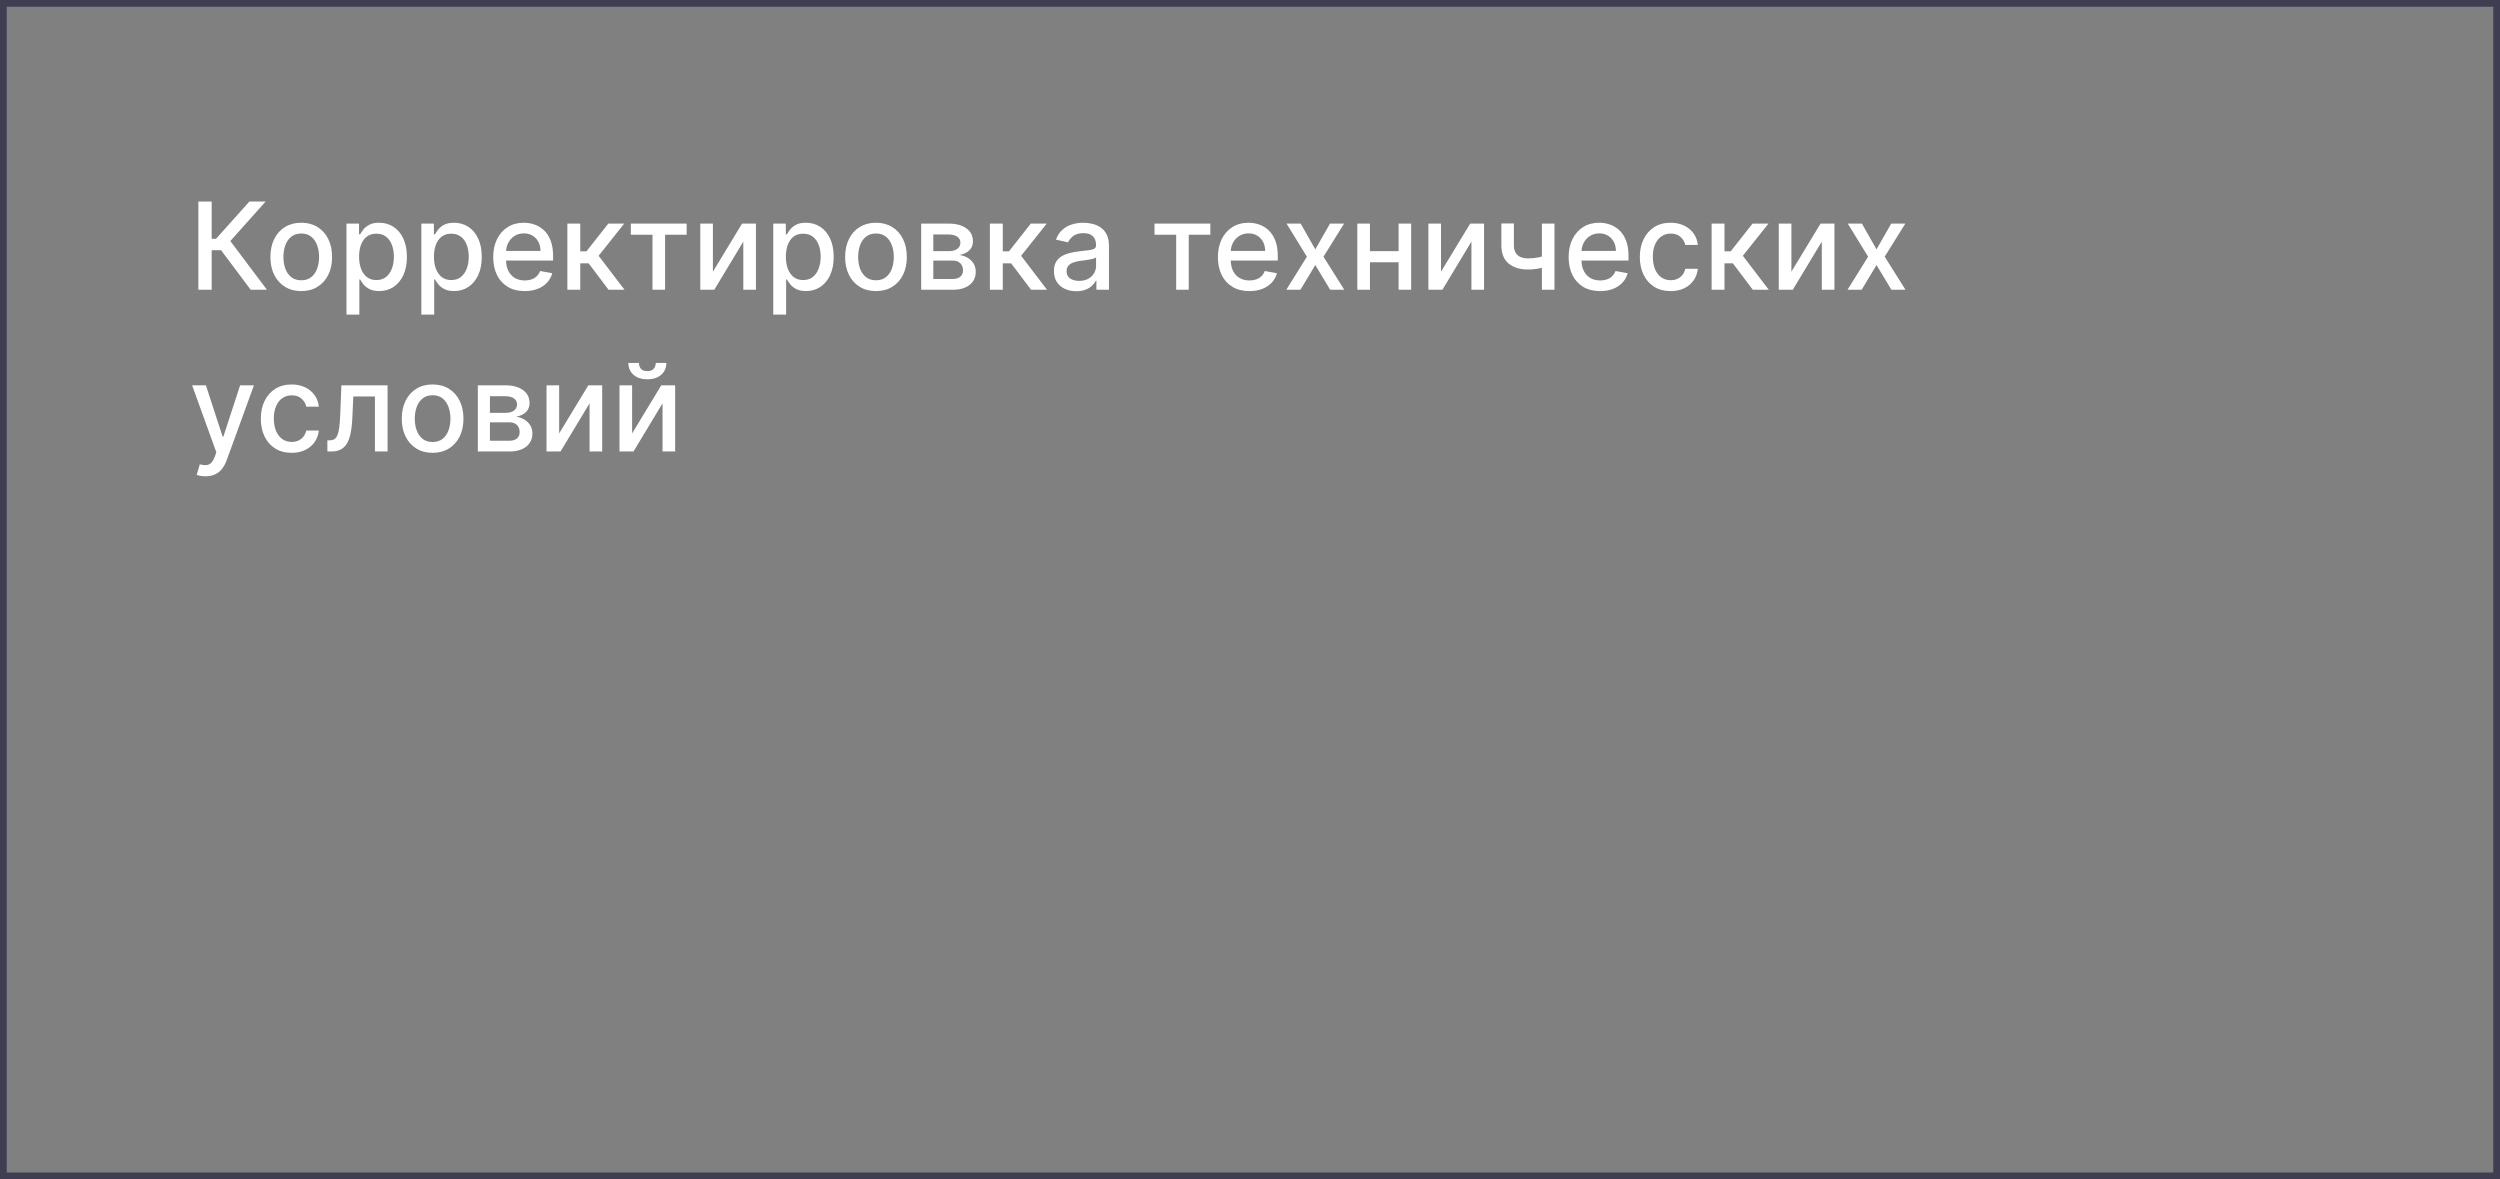 <?xml version="1.0" encoding="UTF-8"?> <svg xmlns="http://www.w3.org/2000/svg" width="371" height="175" viewBox="0 0 371 175" fill="none"><rect x="0" y="0" width="371" height="175" fill="#808080" stroke="none"/> <rect x="0.5" y="0.5" width="370" height="174" stroke="#3E3D51"></rect> <path d="M37.205 43L32.807 37.132H31.413V43H29.438V29.909H31.413V35.438H32.059L37.006 29.909H39.416L34.181 35.771L39.614 43H37.205ZM44.706 43.198C43.785 43.198 42.982 42.987 42.296 42.565C41.61 42.144 41.077 41.553 40.698 40.795C40.319 40.036 40.129 39.15 40.129 38.136C40.129 37.117 40.319 36.227 40.698 35.464C41.077 34.701 41.61 34.109 42.296 33.687C42.982 33.265 43.785 33.054 44.706 33.054C45.626 33.054 46.429 33.265 47.115 33.687C47.801 34.109 48.334 34.701 48.713 35.464C49.093 36.227 49.282 37.117 49.282 38.136C49.282 39.15 49.093 40.036 48.713 40.795C48.334 41.553 47.801 42.144 47.115 42.565C46.429 42.987 45.626 43.198 44.706 43.198ZM44.712 41.594C45.309 41.594 45.803 41.436 46.195 41.121C46.587 40.805 46.877 40.386 47.064 39.861C47.256 39.337 47.352 38.76 47.352 38.129C47.352 37.503 47.256 36.928 47.064 36.403C46.877 35.875 46.587 35.451 46.195 35.131C45.803 34.812 45.309 34.652 44.712 34.652C44.111 34.652 43.613 34.812 43.216 35.131C42.824 35.451 42.532 35.875 42.341 36.403C42.153 36.928 42.059 37.503 42.059 38.129C42.059 38.76 42.153 39.337 42.341 39.861C42.532 40.386 42.824 40.805 43.216 41.121C43.613 41.436 44.111 41.594 44.712 41.594ZM51.416 46.682V33.182H53.282V34.773H53.442C53.553 34.569 53.712 34.332 53.921 34.064C54.13 33.795 54.42 33.561 54.791 33.361C55.161 33.156 55.651 33.054 56.261 33.054C57.053 33.054 57.761 33.254 58.383 33.655C59.005 34.055 59.493 34.633 59.847 35.387C60.205 36.141 60.384 37.049 60.384 38.11C60.384 39.171 60.207 40.081 59.853 40.84C59.499 41.594 59.014 42.175 58.396 42.584C57.778 42.989 57.073 43.192 56.28 43.192C55.683 43.192 55.196 43.092 54.816 42.891C54.441 42.691 54.147 42.457 53.934 42.188C53.721 41.92 53.557 41.681 53.442 41.472H53.327V46.682H51.416ZM53.288 38.091C53.288 38.781 53.389 39.386 53.589 39.906C53.789 40.426 54.079 40.833 54.458 41.127C54.837 41.417 55.302 41.562 55.852 41.562C56.423 41.562 56.9 41.41 57.284 41.108C57.667 40.801 57.957 40.386 58.153 39.861C58.353 39.337 58.453 38.747 58.453 38.091C58.453 37.443 58.355 36.861 58.159 36.346C57.968 35.83 57.678 35.423 57.29 35.125C56.906 34.827 56.427 34.678 55.852 34.678C55.298 34.678 54.829 34.82 54.446 35.106C54.066 35.391 53.779 35.79 53.583 36.301C53.386 36.812 53.288 37.409 53.288 38.091ZM62.525 46.682V33.182H64.391V34.773H64.551C64.662 34.569 64.822 34.332 65.031 34.064C65.24 33.795 65.529 33.561 65.9 33.361C66.271 33.156 66.761 33.054 67.37 33.054C68.163 33.054 68.87 33.254 69.492 33.655C70.115 34.055 70.603 34.633 70.956 35.387C71.314 36.141 71.493 37.049 71.493 38.11C71.493 39.171 71.316 40.081 70.963 40.84C70.609 41.594 70.123 42.175 69.505 42.584C68.887 42.989 68.182 43.192 67.389 43.192C66.793 43.192 66.305 43.092 65.926 42.891C65.551 42.691 65.257 42.457 65.043 42.188C64.83 41.92 64.666 41.681 64.551 41.472H64.436V46.682H62.525ZM64.398 38.091C64.398 38.781 64.498 39.386 64.698 39.906C64.899 40.426 65.188 40.833 65.568 41.127C65.947 41.417 66.411 41.562 66.961 41.562C67.532 41.562 68.009 41.41 68.393 41.108C68.776 40.801 69.066 40.386 69.262 39.861C69.463 39.337 69.563 38.747 69.563 38.091C69.563 37.443 69.465 36.861 69.269 36.346C69.077 35.83 68.787 35.423 68.399 35.125C68.016 34.827 67.536 34.678 66.961 34.678C66.407 34.678 65.938 34.82 65.555 35.106C65.176 35.391 64.888 35.79 64.692 36.301C64.496 36.812 64.398 37.409 64.398 38.091ZM77.866 43.198C76.899 43.198 76.066 42.992 75.367 42.578C74.672 42.16 74.135 41.575 73.756 40.82C73.381 40.062 73.193 39.173 73.193 38.155C73.193 37.149 73.381 36.263 73.756 35.496C74.135 34.729 74.663 34.13 75.341 33.7C76.023 33.269 76.82 33.054 77.732 33.054C78.286 33.054 78.823 33.146 79.343 33.329C79.862 33.512 80.329 33.8 80.742 34.192C81.156 34.584 81.482 35.093 81.72 35.719C81.959 36.342 82.078 37.098 82.078 37.989V38.666H74.274V37.234H80.205C80.205 36.731 80.103 36.286 79.899 35.898C79.694 35.506 79.406 35.197 79.036 34.972C78.669 34.746 78.239 34.633 77.745 34.633C77.208 34.633 76.739 34.765 76.338 35.029C75.942 35.289 75.635 35.63 75.418 36.052C75.205 36.469 75.098 36.923 75.098 37.413V38.532C75.098 39.188 75.213 39.746 75.443 40.207C75.678 40.667 76.004 41.019 76.421 41.261C76.839 41.5 77.327 41.619 77.885 41.619C78.247 41.619 78.578 41.568 78.876 41.466C79.174 41.359 79.432 41.202 79.649 40.993C79.867 40.784 80.033 40.526 80.148 40.219L81.957 40.545C81.812 41.078 81.552 41.545 81.177 41.945C80.806 42.342 80.34 42.651 79.777 42.872C79.219 43.09 78.582 43.198 77.866 43.198ZM84.199 43V33.182H86.11V37.298H87.031L90.271 33.182H92.636L88.833 37.957L92.681 43H90.31L87.35 39.075H86.11V43H84.199ZM93.616 34.831V33.182H101.9V34.831H98.698V43H96.831V34.831H93.616ZM105.794 40.322L110.122 33.182H112.18V43H110.307V35.854L105.999 43H103.922V33.182H105.794V40.322ZM114.75 46.682V33.182H116.616V34.773H116.776C116.887 34.569 117.047 34.332 117.255 34.064C117.464 33.795 117.754 33.561 118.125 33.361C118.495 33.156 118.985 33.054 119.595 33.054C120.387 33.054 121.095 33.254 121.717 33.655C122.339 34.055 122.827 34.633 123.181 35.387C123.539 36.141 123.718 37.049 123.718 38.11C123.718 39.171 123.541 40.081 123.187 40.84C122.833 41.594 122.348 42.175 121.73 42.584C121.112 42.989 120.407 43.192 119.614 43.192C119.017 43.192 118.529 43.092 118.15 42.891C117.775 42.691 117.481 42.457 117.268 42.188C117.055 41.92 116.891 41.681 116.776 41.472H116.661V46.682H114.75ZM116.623 38.091C116.623 38.781 116.723 39.386 116.923 39.906C117.123 40.426 117.413 40.833 117.792 41.127C118.172 41.417 118.636 41.562 119.186 41.562C119.757 41.562 120.234 41.41 120.618 41.108C121.001 40.801 121.291 40.386 121.487 39.861C121.687 39.337 121.787 38.747 121.787 38.091C121.787 37.443 121.689 36.861 121.493 36.346C121.301 35.83 121.012 35.423 120.624 35.125C120.24 34.827 119.761 34.678 119.186 34.678C118.632 34.678 118.163 34.82 117.779 35.106C117.4 35.391 117.113 35.79 116.917 36.301C116.721 36.812 116.623 37.409 116.623 38.091ZM129.995 43.198C129.074 43.198 128.271 42.987 127.585 42.565C126.899 42.144 126.366 41.553 125.987 40.795C125.608 40.036 125.418 39.15 125.418 38.136C125.418 37.117 125.608 36.227 125.987 35.464C126.366 34.701 126.899 34.109 127.585 33.687C128.271 33.265 129.074 33.054 129.995 33.054C130.915 33.054 131.718 33.265 132.404 33.687C133.091 34.109 133.623 34.701 134.002 35.464C134.382 36.227 134.571 37.117 134.571 38.136C134.571 39.15 134.382 40.036 134.002 40.795C133.623 41.553 133.091 42.144 132.404 42.565C131.718 42.987 130.915 43.198 129.995 43.198ZM130.001 41.594C130.598 41.594 131.092 41.436 131.484 41.121C131.876 40.805 132.166 40.386 132.353 39.861C132.545 39.337 132.641 38.76 132.641 38.129C132.641 37.503 132.545 36.928 132.353 36.403C132.166 35.875 131.876 35.451 131.484 35.131C131.092 34.812 130.598 34.652 130.001 34.652C129.4 34.652 128.902 34.812 128.505 35.131C128.113 35.451 127.821 35.875 127.63 36.403C127.442 36.928 127.348 37.503 127.348 38.129C127.348 38.76 127.442 39.337 127.63 39.861C127.821 40.386 128.113 40.805 128.505 41.121C128.902 41.436 129.4 41.594 130.001 41.594ZM136.705 43V33.182H140.776C141.884 33.182 142.762 33.418 143.41 33.891C144.058 34.36 144.382 34.997 144.382 35.803C144.382 36.378 144.198 36.834 143.832 37.17C143.465 37.507 142.98 37.733 142.374 37.848C142.813 37.899 143.216 38.031 143.583 38.244C143.949 38.453 144.243 38.734 144.465 39.088C144.691 39.442 144.803 39.864 144.803 40.354C144.803 40.874 144.669 41.334 144.401 41.734C144.132 42.131 143.742 42.442 143.231 42.668C142.724 42.889 142.112 43 141.396 43H136.705ZM138.501 41.402H141.396C141.869 41.402 142.24 41.289 142.509 41.063C142.777 40.837 142.911 40.531 142.911 40.143C142.911 39.687 142.777 39.329 142.509 39.069C142.24 38.805 141.869 38.673 141.396 38.673H138.501V41.402ZM138.501 37.273H140.796C141.154 37.273 141.46 37.222 141.716 37.119C141.976 37.017 142.174 36.872 142.311 36.685C142.451 36.493 142.521 36.267 142.521 36.007C142.521 35.628 142.366 35.332 142.055 35.119C141.744 34.906 141.318 34.799 140.776 34.799H138.501V37.273ZM146.9 43V33.182H148.811V37.298H149.732L152.972 33.182H155.338L151.534 37.957L155.382 43H153.011L150.051 39.075H148.811V43H146.9ZM159.724 43.217C159.102 43.217 158.539 43.102 158.037 42.872C157.534 42.638 157.135 42.299 156.841 41.856C156.551 41.413 156.407 40.869 156.407 40.226C156.407 39.672 156.513 39.216 156.726 38.858C156.939 38.5 157.227 38.217 157.589 38.008C157.951 37.799 158.356 37.641 158.804 37.535C159.251 37.428 159.707 37.347 160.172 37.292C160.76 37.224 161.237 37.168 161.603 37.126C161.97 37.079 162.236 37.004 162.402 36.902C162.569 36.8 162.652 36.633 162.652 36.403V36.359C162.652 35.8 162.494 35.368 162.179 35.061C161.868 34.754 161.403 34.601 160.785 34.601C160.142 34.601 159.635 34.744 159.264 35.029C158.897 35.31 158.644 35.624 158.503 35.969L156.707 35.56C156.92 34.963 157.231 34.481 157.64 34.115C158.054 33.744 158.529 33.476 159.066 33.31C159.603 33.139 160.167 33.054 160.76 33.054C161.152 33.054 161.567 33.101 162.006 33.195C162.449 33.284 162.863 33.45 163.246 33.693C163.634 33.936 163.951 34.283 164.199 34.735C164.446 35.182 164.569 35.764 164.569 36.48V43H162.703V41.658H162.626C162.502 41.905 162.317 42.148 162.07 42.386C161.823 42.625 161.505 42.823 161.118 42.981C160.73 43.139 160.265 43.217 159.724 43.217ZM160.14 41.683C160.668 41.683 161.12 41.579 161.495 41.37C161.874 41.161 162.162 40.889 162.358 40.552C162.558 40.211 162.658 39.847 162.658 39.459V38.193C162.59 38.261 162.458 38.325 162.262 38.385C162.07 38.44 161.85 38.489 161.603 38.532C161.356 38.57 161.115 38.606 160.881 38.641C160.647 38.67 160.451 38.696 160.293 38.717C159.922 38.764 159.583 38.843 159.277 38.954C158.974 39.065 158.731 39.224 158.548 39.433C158.369 39.638 158.279 39.91 158.279 40.251C158.279 40.724 158.454 41.082 158.804 41.325C159.153 41.564 159.598 41.683 160.14 41.683ZM171.329 34.831V33.182H179.613V34.831H176.411V43H174.544V34.831H171.329ZM185.409 43.198C184.442 43.198 183.608 42.992 182.91 42.578C182.215 42.16 181.678 41.575 181.299 40.82C180.924 40.062 180.736 39.173 180.736 38.155C180.736 37.149 180.924 36.263 181.299 35.496C181.678 34.729 182.206 34.13 182.884 33.7C183.566 33.269 184.363 33.054 185.275 33.054C185.829 33.054 186.366 33.146 186.885 33.329C187.405 33.512 187.872 33.8 188.285 34.192C188.699 34.584 189.025 35.093 189.263 35.719C189.502 36.342 189.621 37.098 189.621 37.989V38.666H181.817V37.234H187.748C187.748 36.731 187.646 36.286 187.442 35.898C187.237 35.506 186.949 35.197 186.579 34.972C186.212 34.746 185.782 34.633 185.287 34.633C184.751 34.633 184.282 34.765 183.881 35.029C183.485 35.289 183.178 35.63 182.961 36.052C182.748 36.469 182.641 36.923 182.641 37.413V38.532C182.641 39.188 182.756 39.746 182.986 40.207C183.221 40.667 183.547 41.019 183.964 41.261C184.382 41.5 184.87 41.619 185.428 41.619C185.79 41.619 186.121 41.568 186.419 41.466C186.717 41.359 186.975 41.202 187.192 40.993C187.41 40.784 187.576 40.526 187.691 40.219L189.5 40.545C189.355 41.078 189.095 41.545 188.72 41.945C188.349 42.342 187.883 42.651 187.32 42.872C186.762 43.09 186.125 43.198 185.409 43.198ZM193.022 33.182L195.189 37.004L197.375 33.182H199.465L196.403 38.091L199.491 43H197.4L195.189 39.331L192.983 43H190.887L193.942 38.091L190.925 33.182H193.022ZM208.081 37.266V38.922H202.763V37.266H208.081ZM203.3 33.182V43H201.427V33.182H203.3ZM209.417 33.182V43H207.551V33.182H209.417ZM213.847 40.322L218.175 33.182H220.233V43H218.36V35.854L214.052 43H211.974V33.182H213.847V40.322ZM230.684 33.182V43H228.817V33.182H230.684ZM229.872 37.739V39.389C229.578 39.508 229.267 39.614 228.939 39.708C228.611 39.798 228.265 39.868 227.903 39.919C227.541 39.97 227.164 39.996 226.772 39.996C225.557 39.996 224.592 39.7 223.876 39.107C223.16 38.511 222.802 37.599 222.802 36.371V33.163H224.662V36.371C224.662 36.836 224.748 37.213 224.918 37.503C225.089 37.793 225.331 38.006 225.647 38.142C225.962 38.278 226.337 38.347 226.772 38.347C227.347 38.347 227.878 38.293 228.363 38.187C228.854 38.076 229.356 37.927 229.872 37.739ZM237.458 43.198C236.49 43.198 235.657 42.992 234.958 42.578C234.264 42.16 233.727 41.575 233.348 40.82C232.973 40.062 232.785 39.173 232.785 38.155C232.785 37.149 232.973 36.263 233.348 35.496C233.727 34.729 234.255 34.13 234.933 33.7C235.615 33.269 236.412 33.054 237.324 33.054C237.877 33.054 238.414 33.146 238.934 33.329C239.454 33.512 239.921 33.8 240.334 34.192C240.748 34.584 241.074 35.093 241.312 35.719C241.551 36.342 241.67 37.098 241.67 37.989V38.666H233.865V37.234H239.797C239.797 36.731 239.695 36.286 239.49 35.898C239.286 35.506 238.998 35.197 238.627 34.972C238.261 34.746 237.831 34.633 237.336 34.633C236.799 34.633 236.331 34.765 235.93 35.029C235.534 35.289 235.227 35.63 235.01 36.052C234.797 36.469 234.69 36.923 234.69 37.413V38.532C234.69 39.188 234.805 39.746 235.035 40.207C235.27 40.667 235.596 41.019 236.013 41.261C236.431 41.5 236.919 41.619 237.477 41.619C237.839 41.619 238.169 41.568 238.468 41.466C238.766 41.359 239.024 41.202 239.241 40.993C239.458 40.784 239.625 40.526 239.74 40.219L241.549 40.545C241.404 41.078 241.144 41.545 240.769 41.945C240.398 42.342 239.931 42.651 239.369 42.872C238.811 43.09 238.174 43.198 237.458 43.198ZM247.926 43.198C246.976 43.198 246.158 42.983 245.472 42.553C244.79 42.118 244.266 41.519 243.899 40.756C243.533 39.994 243.35 39.12 243.35 38.136C243.35 37.139 243.537 36.258 243.912 35.496C244.287 34.729 244.816 34.13 245.497 33.7C246.179 33.269 246.982 33.054 247.907 33.054C248.653 33.054 249.318 33.193 249.901 33.469C250.485 33.742 250.956 34.126 251.314 34.62C251.676 35.114 251.892 35.692 251.96 36.352H250.1C249.997 35.892 249.763 35.496 249.396 35.163C249.034 34.831 248.548 34.665 247.939 34.665C247.406 34.665 246.94 34.805 246.539 35.087C246.143 35.364 245.834 35.76 245.612 36.276C245.391 36.787 245.28 37.392 245.28 38.091C245.28 38.807 245.389 39.425 245.606 39.945C245.823 40.465 246.13 40.867 246.526 41.153C246.927 41.438 247.398 41.581 247.939 41.581C248.301 41.581 248.629 41.515 248.923 41.383C249.222 41.246 249.471 41.053 249.671 40.801C249.876 40.55 250.019 40.247 250.1 39.894H251.96C251.892 40.528 251.685 41.095 251.34 41.594C250.994 42.092 250.532 42.484 249.953 42.77C249.377 43.055 248.702 43.198 247.926 43.198ZM254.004 43V33.182H255.915V37.298H256.835L260.076 33.182H262.441L258.638 37.957L262.486 43H260.114L257.155 39.075H255.915V43H254.004ZM265.843 40.322L270.171 33.182H272.229V43H270.356V35.854L266.048 43H263.97V33.182H265.843V40.322ZM276.307 33.182L278.474 37.004L280.66 33.182H282.75L279.688 38.091L282.776 43H280.686L278.474 39.331L276.269 43H274.172L277.227 38.091L274.21 33.182H276.307ZM30.493 70.682C30.207 70.682 29.947 70.658 29.713 70.612C29.479 70.569 29.304 70.522 29.189 70.471L29.649 68.905C29.999 68.999 30.31 69.039 30.582 69.026C30.855 69.013 31.096 68.911 31.305 68.719C31.518 68.528 31.705 68.215 31.867 67.78L32.104 67.128L28.511 57.182H30.557L33.043 64.801H33.146L35.632 57.182H37.684L33.638 68.31C33.45 68.822 33.212 69.254 32.922 69.608C32.632 69.966 32.287 70.234 31.886 70.413C31.486 70.592 31.021 70.682 30.493 70.682ZM43.282 67.198C42.331 67.198 41.513 66.983 40.827 66.553C40.145 66.118 39.621 65.519 39.255 64.756C38.888 63.994 38.705 63.12 38.705 62.136C38.705 61.139 38.893 60.258 39.268 59.496C39.643 58.729 40.171 58.13 40.853 57.7C41.535 57.269 42.338 57.054 43.263 57.054C44.008 57.054 44.673 57.193 45.257 57.469C45.841 57.742 46.312 58.126 46.67 58.62C47.032 59.114 47.247 59.692 47.315 60.352H45.455C45.353 59.892 45.118 59.496 44.752 59.163C44.39 58.831 43.904 58.665 43.295 58.665C42.762 58.665 42.295 58.805 41.895 59.087C41.498 59.364 41.19 59.76 40.968 60.276C40.746 60.787 40.636 61.392 40.636 62.091C40.636 62.807 40.744 63.425 40.962 63.945C41.179 64.465 41.486 64.867 41.882 65.153C42.282 65.438 42.753 65.581 43.295 65.581C43.657 65.581 43.985 65.515 44.279 65.383C44.577 65.246 44.827 65.053 45.027 64.801C45.231 64.55 45.374 64.247 45.455 63.894H47.315C47.247 64.528 47.04 65.095 46.695 65.594C46.35 66.092 45.888 66.484 45.308 66.77C44.733 67.055 44.057 67.198 43.282 67.198ZM48.586 67L48.579 65.344H48.931C49.203 65.344 49.431 65.287 49.615 65.172C49.802 65.053 49.956 64.852 50.075 64.571C50.194 64.29 50.286 63.902 50.35 63.408C50.414 62.909 50.461 62.283 50.49 61.528L50.663 57.182H57.515V67H55.642V58.831H52.434L52.28 62.168C52.242 62.977 52.159 63.685 52.031 64.29C51.907 64.895 51.726 65.4 51.488 65.805C51.249 66.205 50.942 66.506 50.567 66.706C50.192 66.902 49.736 67 49.199 67H48.586ZM64.2 67.198C63.279 67.198 62.476 66.987 61.79 66.565C61.104 66.144 60.571 65.553 60.192 64.795C59.813 64.036 59.623 63.15 59.623 62.136C59.623 61.117 59.813 60.227 60.192 59.464C60.571 58.701 61.104 58.109 61.79 57.687C62.476 57.265 63.279 57.054 64.2 57.054C65.12 57.054 65.924 57.265 66.61 57.687C67.296 58.109 67.828 58.701 68.208 59.464C68.587 60.227 68.776 61.117 68.776 62.136C68.776 63.15 68.587 64.036 68.208 64.795C67.828 65.553 67.296 66.144 66.61 66.565C65.924 66.987 65.12 67.198 64.2 67.198ZM64.206 65.594C64.803 65.594 65.297 65.436 65.689 65.121C66.081 64.805 66.371 64.386 66.558 63.861C66.75 63.337 66.846 62.76 66.846 62.129C66.846 61.503 66.75 60.928 66.558 60.403C66.371 59.875 66.081 59.451 65.689 59.131C65.297 58.812 64.803 58.652 64.206 58.652C63.605 58.652 63.107 58.812 62.71 59.131C62.318 59.451 62.026 59.875 61.835 60.403C61.647 60.928 61.553 61.503 61.553 62.129C61.553 62.76 61.647 63.337 61.835 63.861C62.026 64.386 62.318 64.805 62.71 65.121C63.107 65.436 63.605 65.594 64.206 65.594ZM70.91 67V57.182H74.981C76.09 57.182 76.967 57.418 77.615 57.891C78.263 58.36 78.587 58.997 78.587 59.803C78.587 60.378 78.403 60.834 78.037 61.17C77.671 61.507 77.185 61.733 76.579 61.848C77.019 61.899 77.421 62.031 77.788 62.244C78.154 62.453 78.448 62.734 78.67 63.088C78.896 63.442 79.008 63.864 79.008 64.354C79.008 64.874 78.874 65.334 78.606 65.734C78.337 66.131 77.947 66.442 77.436 66.668C76.929 66.889 76.317 67 75.602 67H70.91ZM72.706 65.402H75.602C76.075 65.402 76.445 65.289 76.714 65.063C76.982 64.837 77.117 64.531 77.117 64.143C77.117 63.687 76.982 63.329 76.714 63.069C76.445 62.805 76.075 62.673 75.602 62.673H72.706V65.402ZM72.706 61.273H75.001C75.359 61.273 75.665 61.222 75.921 61.119C76.181 61.017 76.379 60.872 76.516 60.685C76.656 60.493 76.727 60.267 76.727 60.007C76.727 59.628 76.571 59.332 76.26 59.119C75.949 58.906 75.523 58.799 74.981 58.799H72.706V61.273ZM82.978 64.322L87.305 57.182H89.364V67H87.491V59.854L83.183 67H81.105V57.182H82.978V64.322ZM93.806 64.322L98.133 57.182H100.192V67H98.319V59.854L94.011 67H91.933V57.182H93.806V64.322ZM97.315 53.858H98.888C98.888 54.578 98.632 55.164 98.121 55.616C97.614 56.063 96.928 56.287 96.062 56.287C95.202 56.287 94.518 56.063 94.011 55.616C93.504 55.164 93.25 54.578 93.25 53.858H94.816C94.816 54.178 94.91 54.461 95.097 54.708C95.285 54.951 95.606 55.072 96.062 55.072C96.51 55.072 96.829 54.951 97.021 54.708C97.217 54.465 97.315 54.182 97.315 53.858Z" fill="white"></path> </svg> 